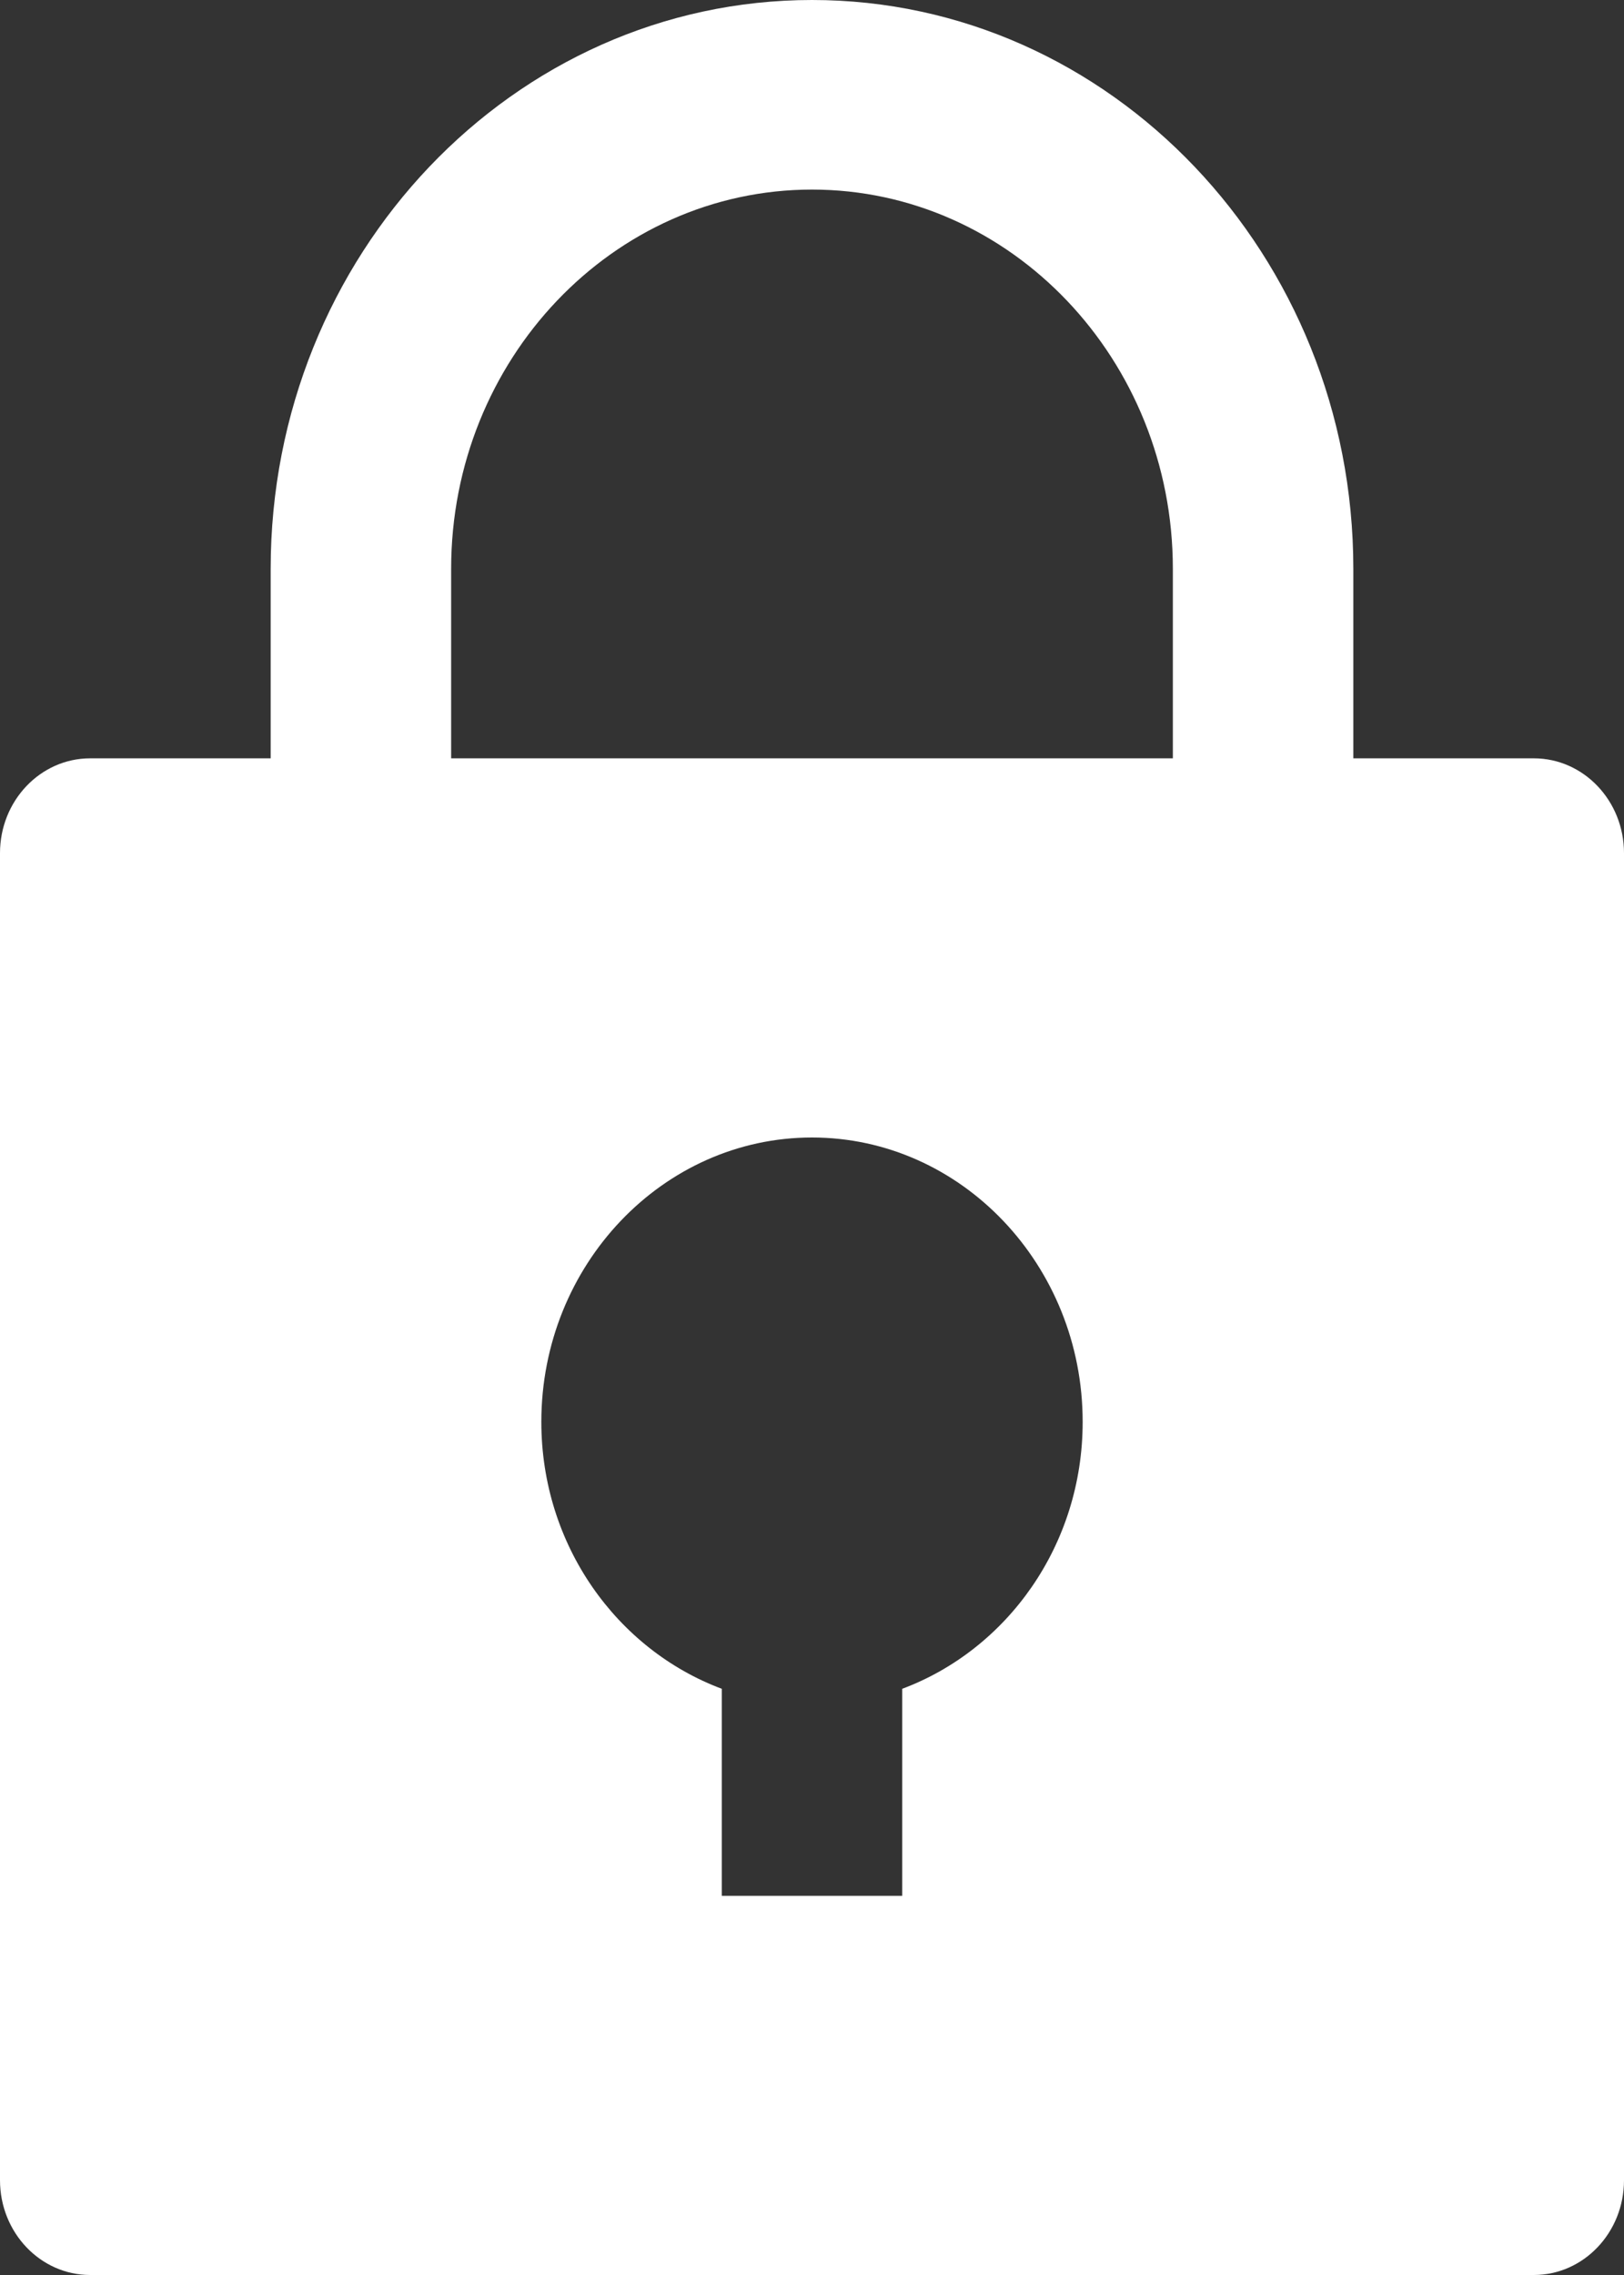 <?xml version="1.0" encoding="UTF-8"?>
<svg width="15px" height="21px" viewBox="0 0 15 21" version="1.1" xmlns="http://www.w3.org/2000/svg" xmlns:xlink="http://www.w3.org/1999/xlink">
    <rect x="0" y="0" width="15" height="21" fill="#333333" stroke="none"/>
    <!-- Generator: Sketch 46.2 (44496) - http://www.bohemiancoding.com/sketch -->
    <title>lock</title>
    <desc>Created with Sketch.</desc>
    <defs></defs>
    <g id="Page-1" stroke="none" stroke-width="1" fill="none" fill-rule="evenodd">
        <g id="hamburger-menu-1" transform="translate(-46, -429)" fill-rule="nonzero" fill="#FFFFFF">
            <g id="lock" transform="translate(46, 429)">
                <path d="M14.167,7 L12.5,7 L12.5,5.25 C12.5,2.355 10.258,0 7.5,0 C4.742,0 2.5,2.355 2.5,5.25 L2.5,7 L0.833,7 C0.373,7 0,7.392 0,7.875 L0,20.125 C0,20.608 0.373,21 0.833,21 L14.167,21 C14.627,21 15,20.608 15,20.125 L15,7.875 C15,7.392 14.627,7 14.167,7 Z M8.333,15.589 L8.333,17.5 L6.667,17.5 L6.667,15.589 C5.699,15.227 5,14.264 5,13.125 C5,11.678 6.122,10.5 7.5,10.5 C8.878,10.5 10,11.678 10,13.125 C10,14.264 9.302,15.227 8.333,15.589 Z M10.833,7 L4.167,7 L4.167,5.25 C4.167,3.32 5.662,1.75 7.5,1.75 C9.338,1.75 10.833,3.32 10.833,5.25 L10.833,7 Z" id="Shape"></path>
            </g>
        </g>
    </g>
</svg>
